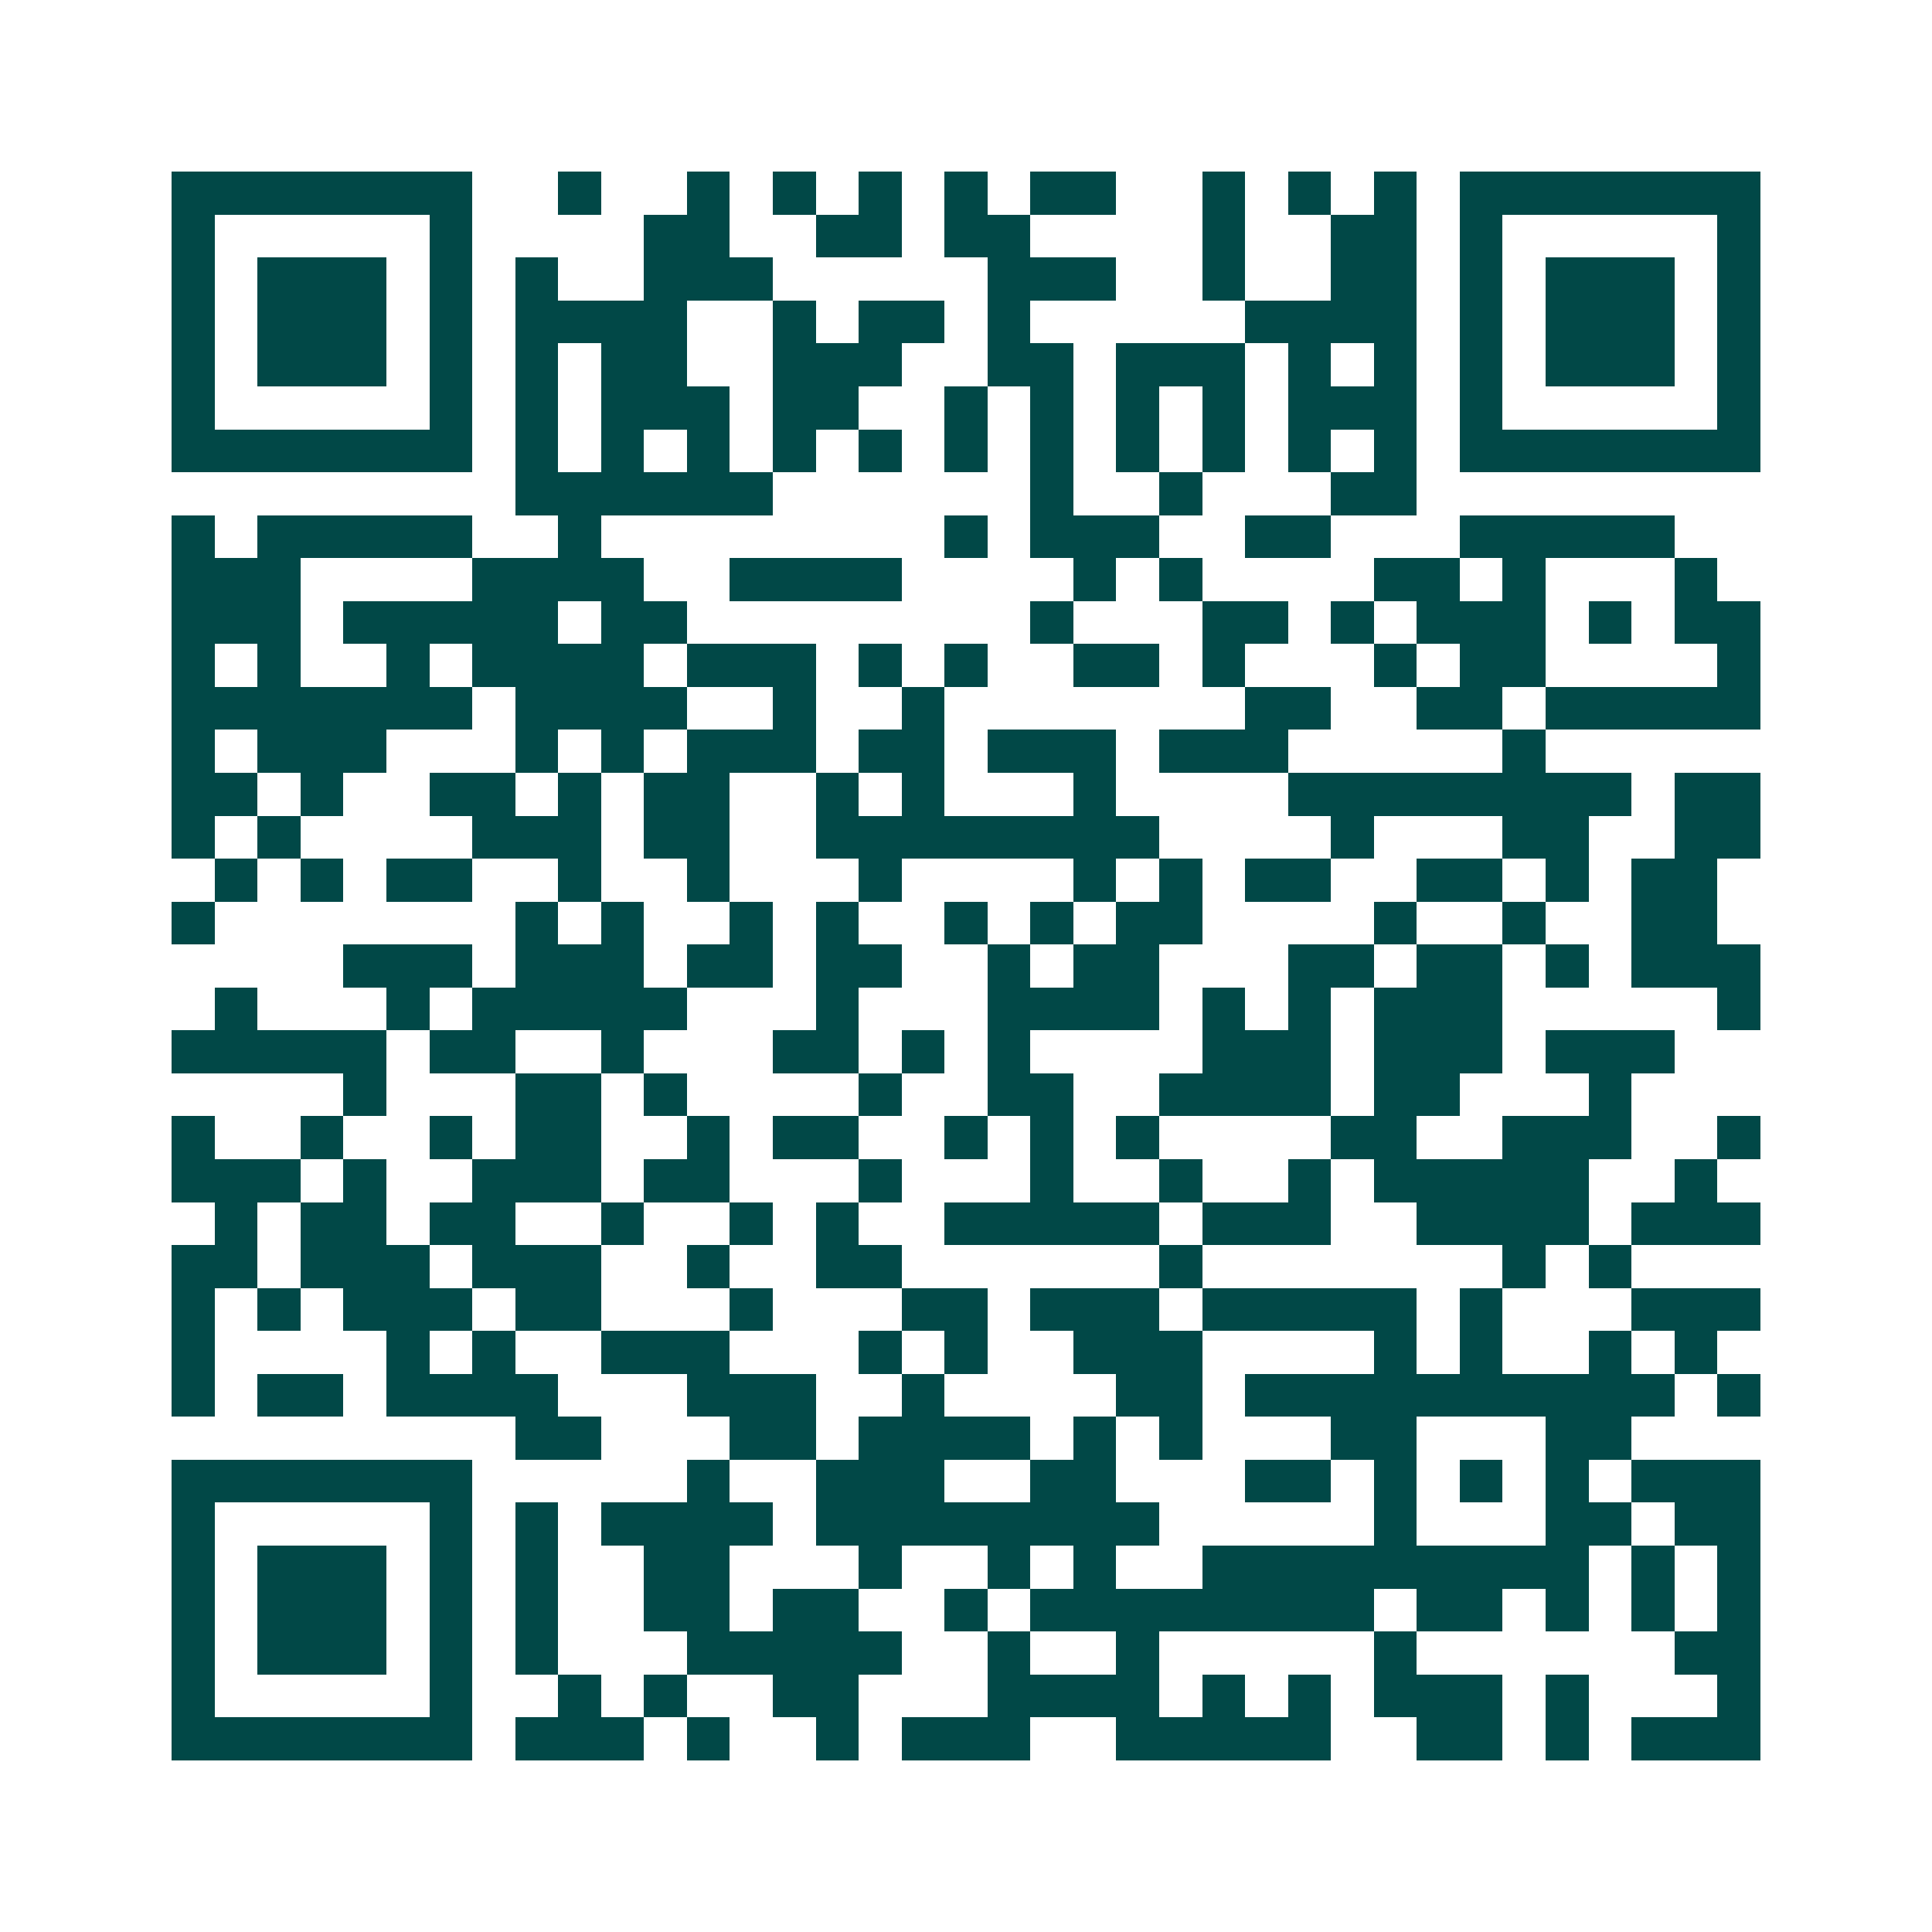 <svg xmlns="http://www.w3.org/2000/svg" width="200" height="200" viewBox="0 0 45 45" shape-rendering="crispEdges"><path fill="#ffffff" d="M0 0h45v45H0z"/><path stroke="#014847" d="M4 4.5h7m2 0h1m2 0h1m1 0h1m1 0h1m1 0h1m1 0h2m2 0h1m1 0h1m1 0h1m1 0h7M4 5.5h1m5 0h1m4 0h2m2 0h2m1 0h2m4 0h1m2 0h2m1 0h1m5 0h1M4 6.5h1m1 0h3m1 0h1m1 0h1m2 0h3m5 0h3m2 0h1m2 0h2m1 0h1m1 0h3m1 0h1M4 7.5h1m1 0h3m1 0h1m1 0h4m2 0h1m1 0h2m1 0h1m5 0h4m1 0h1m1 0h3m1 0h1M4 8.5h1m1 0h3m1 0h1m1 0h1m1 0h2m2 0h3m2 0h2m1 0h3m1 0h1m1 0h1m1 0h1m1 0h3m1 0h1M4 9.5h1m5 0h1m1 0h1m1 0h3m1 0h2m2 0h1m1 0h1m1 0h1m1 0h1m1 0h3m1 0h1m5 0h1M4 10.5h7m1 0h1m1 0h1m1 0h1m1 0h1m1 0h1m1 0h1m1 0h1m1 0h1m1 0h1m1 0h1m1 0h1m1 0h7M12 11.5h6m6 0h1m2 0h1m3 0h2M4 12.5h1m1 0h5m2 0h1m8 0h1m1 0h3m2 0h2m3 0h5M4 13.5h3m4 0h4m2 0h4m4 0h1m1 0h1m4 0h2m1 0h1m3 0h1M4 14.5h3m1 0h5m1 0h2m8 0h1m3 0h2m1 0h1m1 0h3m1 0h1m1 0h2M4 15.5h1m1 0h1m2 0h1m1 0h4m1 0h3m1 0h1m1 0h1m2 0h2m1 0h1m3 0h1m1 0h2m4 0h1M4 16.5h7m1 0h4m2 0h1m2 0h1m7 0h2m2 0h2m1 0h5M4 17.5h1m1 0h3m3 0h1m1 0h1m1 0h3m1 0h2m1 0h3m1 0h3m5 0h1M4 18.5h2m1 0h1m2 0h2m1 0h1m1 0h2m2 0h1m1 0h1m3 0h1m4 0h8m1 0h2M4 19.5h1m1 0h1m4 0h3m1 0h2m2 0h8m4 0h1m3 0h2m2 0h2M5 20.5h1m1 0h1m1 0h2m2 0h1m2 0h1m3 0h1m4 0h1m1 0h1m1 0h2m2 0h2m1 0h1m1 0h2M4 21.5h1m7 0h1m1 0h1m2 0h1m1 0h1m2 0h1m1 0h1m1 0h2m4 0h1m2 0h1m2 0h2M8 22.5h3m1 0h3m1 0h2m1 0h2m2 0h1m1 0h2m3 0h2m1 0h2m1 0h1m1 0h3M5 23.5h1m3 0h1m1 0h5m3 0h1m3 0h4m1 0h1m1 0h1m1 0h3m5 0h1M4 24.5h5m1 0h2m2 0h1m3 0h2m1 0h1m1 0h1m4 0h3m1 0h3m1 0h3M8 25.5h1m3 0h2m1 0h1m4 0h1m2 0h2m2 0h4m1 0h2m3 0h1M4 26.5h1m2 0h1m2 0h1m1 0h2m2 0h1m1 0h2m2 0h1m1 0h1m1 0h1m4 0h2m2 0h3m2 0h1M4 27.5h3m1 0h1m2 0h3m1 0h2m3 0h1m3 0h1m2 0h1m2 0h1m1 0h5m2 0h1M5 28.5h1m1 0h2m1 0h2m2 0h1m2 0h1m1 0h1m2 0h5m1 0h3m2 0h4m1 0h3M4 29.5h2m1 0h3m1 0h3m2 0h1m2 0h2m6 0h1m7 0h1m1 0h1M4 30.5h1m1 0h1m1 0h3m1 0h2m3 0h1m3 0h2m1 0h3m1 0h5m1 0h1m3 0h3M4 31.5h1m4 0h1m1 0h1m2 0h3m3 0h1m1 0h1m2 0h3m4 0h1m1 0h1m2 0h1m1 0h1M4 32.5h1m1 0h2m1 0h4m3 0h3m2 0h1m4 0h2m1 0h10m1 0h1M12 33.5h2m3 0h2m1 0h4m1 0h1m1 0h1m3 0h2m3 0h2M4 34.5h7m5 0h1m2 0h3m2 0h2m3 0h2m1 0h1m1 0h1m1 0h1m1 0h3M4 35.5h1m5 0h1m1 0h1m1 0h4m1 0h8m5 0h1m3 0h2m1 0h2M4 36.5h1m1 0h3m1 0h1m1 0h1m2 0h2m3 0h1m2 0h1m1 0h1m2 0h9m1 0h1m1 0h1M4 37.5h1m1 0h3m1 0h1m1 0h1m2 0h2m1 0h2m2 0h1m1 0h8m1 0h2m1 0h1m1 0h1m1 0h1M4 38.5h1m1 0h3m1 0h1m1 0h1m3 0h5m2 0h1m2 0h1m5 0h1m6 0h2M4 39.5h1m5 0h1m2 0h1m1 0h1m2 0h2m3 0h4m1 0h1m1 0h1m1 0h3m1 0h1m3 0h1M4 40.5h7m1 0h3m1 0h1m2 0h1m1 0h3m2 0h5m2 0h2m1 0h1m1 0h3"/></svg>
